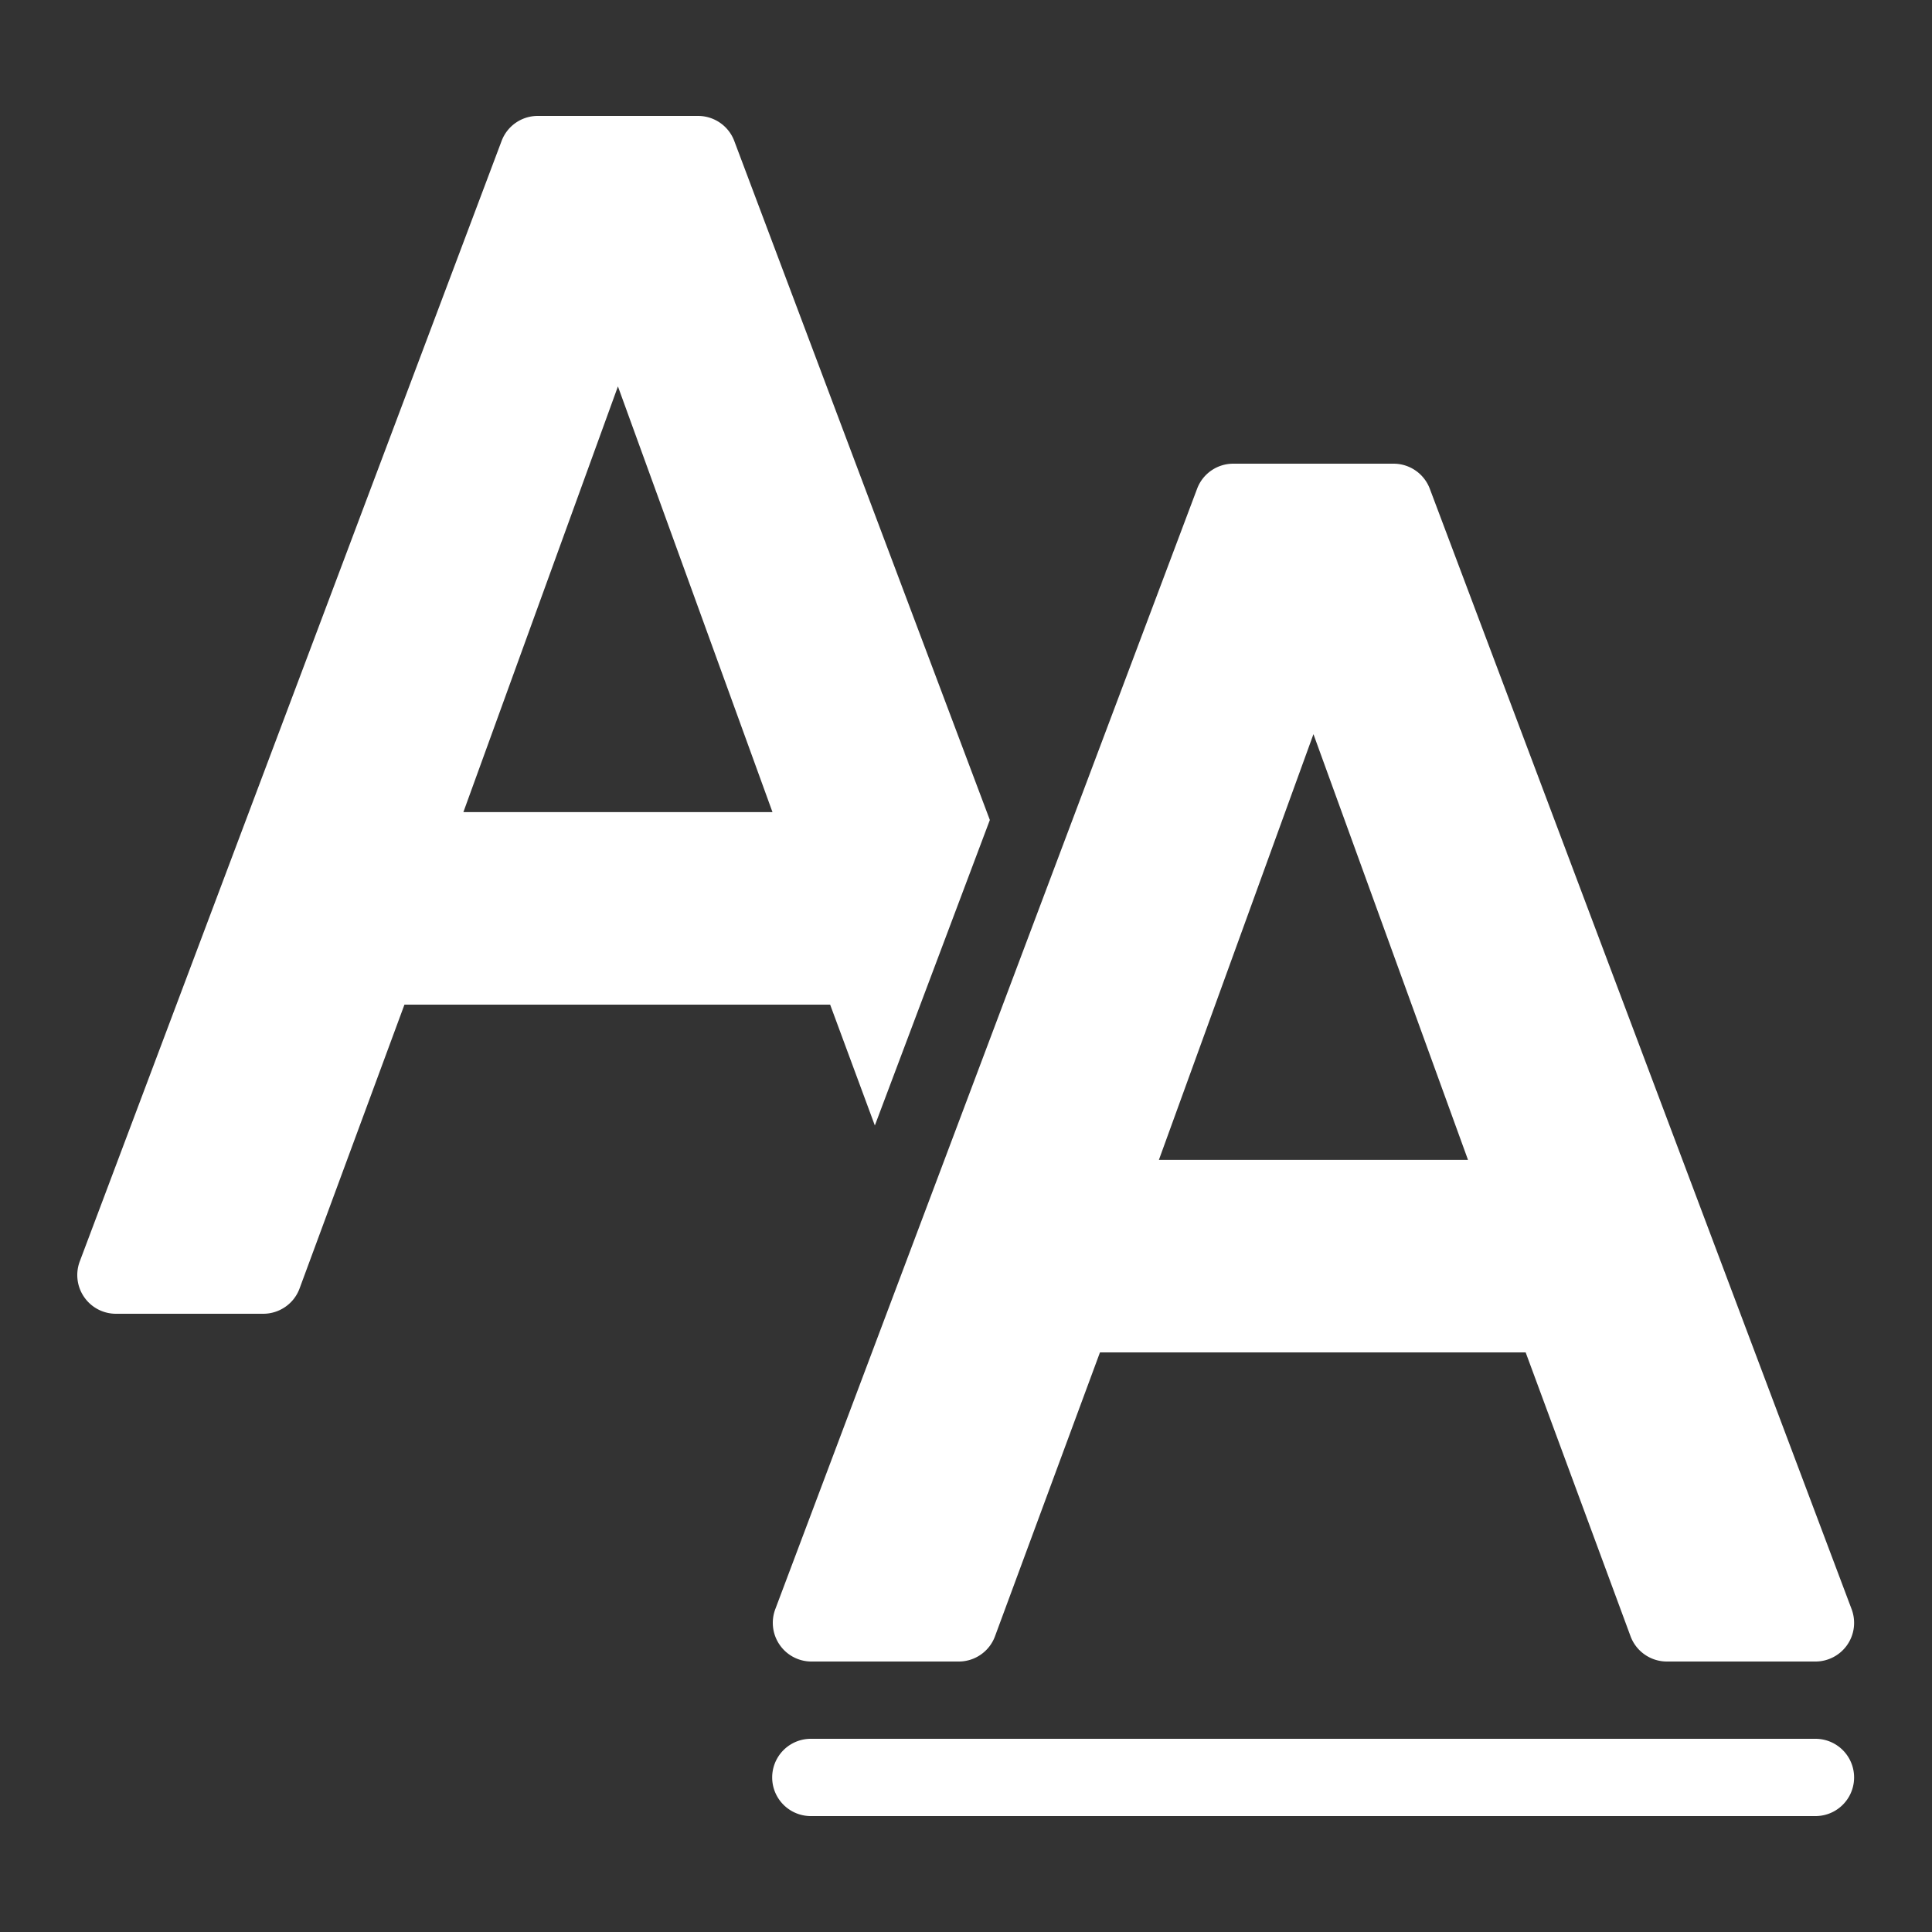 <svg xmlns="http://www.w3.org/2000/svg" xmlns:xlink="http://www.w3.org/1999/xlink" viewBox="0 0 50 50" fill="#FFFFFF">
  <rect x="0" y="0" width="50" height="50" fill="#333333" stroke="none"/>
  <path d="M13.918 3C13.501 3 13.129 3.257 12.982 3.646L2.064 32.646C1.949 32.953 1.991 33.299 2.178 33.568C2.364 33.839 2.672 34 3 34L6.812 34C7.231 34 7.607 33.74 7.752 33.348L10.467 26L21.484 26L22.641 29.127L25.617 21.221L19.002 3.646C18.855 3.257 18.481 3 18.064 3L13.918 3 z M 15.992 10L19.992 21.018L11.992 21.018L15.992 10 z M 31.918 12C31.501 12 31.129 12.257 30.982 12.646L20.064 41.646C19.949 41.953 19.991 42.299 20.178 42.568C20.364 42.839 20.672 43 21 43L24.812 43C25.23 43 25.605 42.74 25.75 42.348L28.467 35L39.484 35L42.199 42.348C42.345 42.74 42.721 43 43.139 43L46.984 43C47.312 43 47.621 42.838 47.807 42.568C47.994 42.298 48.035 41.954 47.92 41.646L37.002 12.646C36.854 12.257 36.481 12 36.064 12L31.918 12 z M 33.992 19L37.992 30.018L29.992 30.018L33.992 19 z M 20.984 45 A 1 1 0 1 0 20.984 47L46.984 47 A 1 1 0 1 0 46.984 45L20.984 45 z" fill="#FFFFFF" />
</svg>